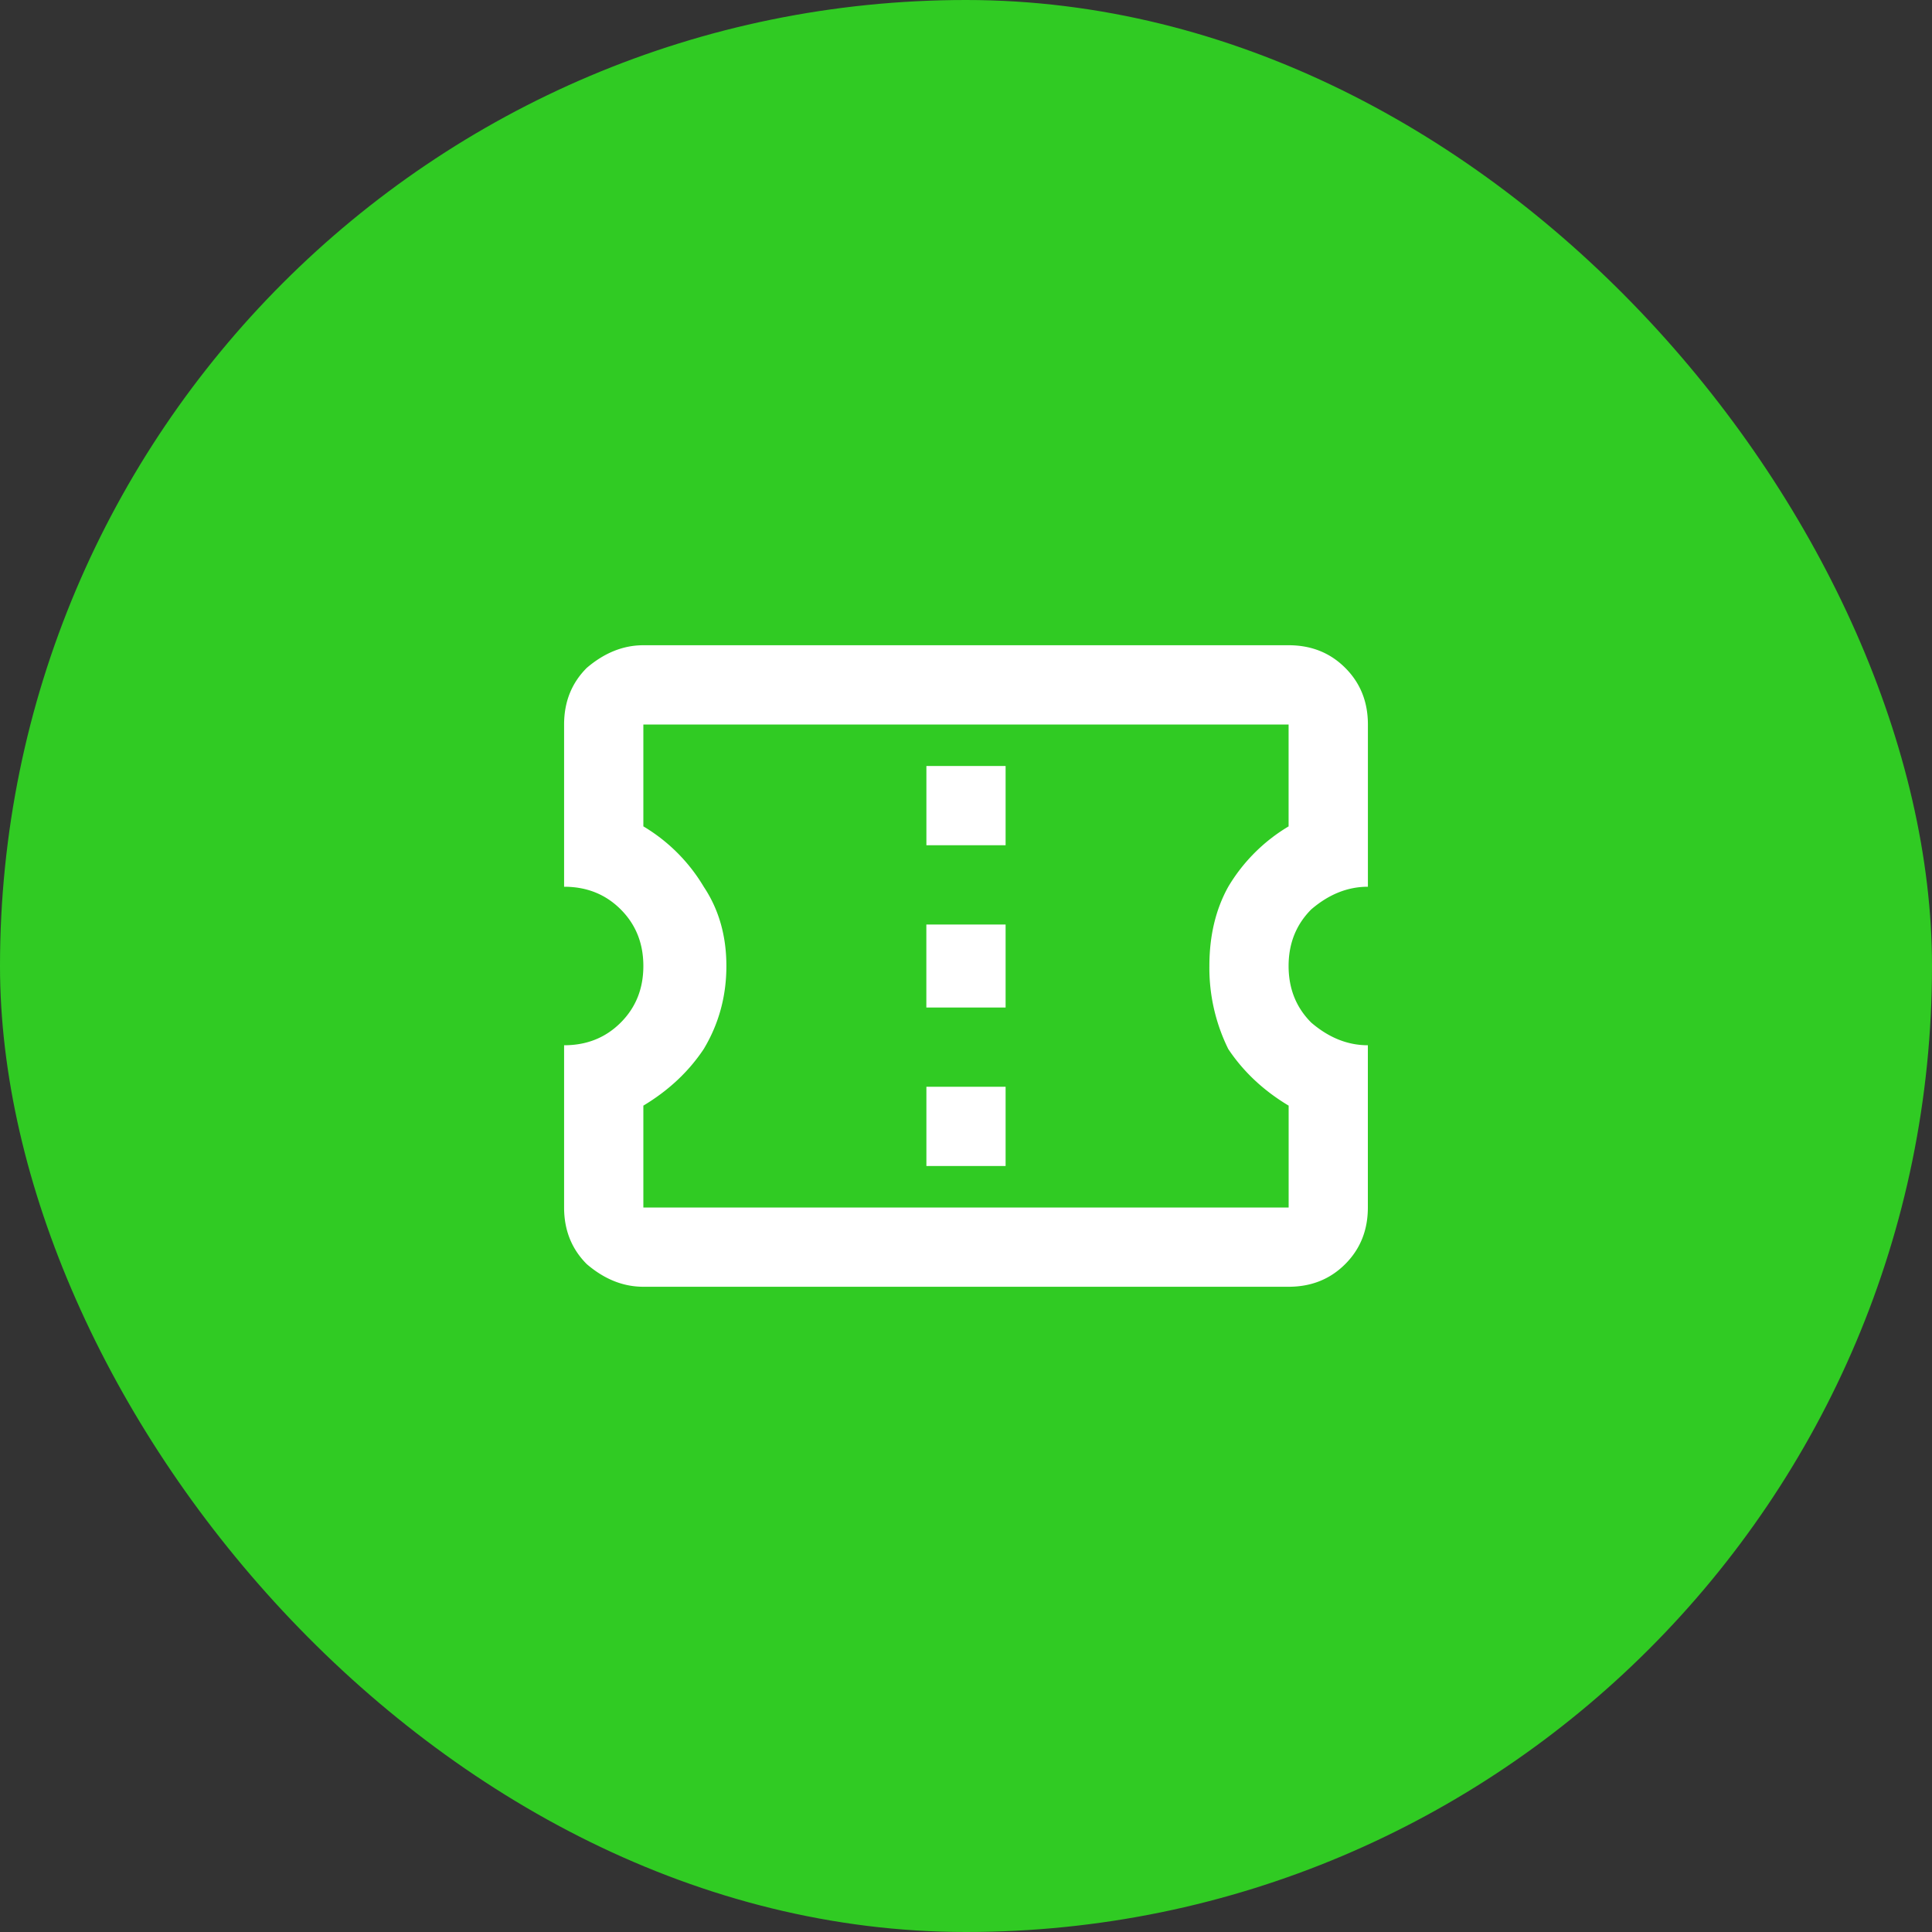 <svg xmlns="http://www.w3.org/2000/svg" width="40" height="40" fill="none" xmlns:v="https://vecta.io/nano"><rect width="100%" height="100%" fill="#333333" stroke="none"/><rect width="40" height="40" rx="20" fill="#30cb23"/><path d="M28.32 18.359c-.417 0-.807.156-1.172.469-.312.313-.469.703-.469 1.172s.156.859.469 1.172c.365.313.755.469 1.172.469V25c0 .469-.156.859-.469 1.172s-.703.469-1.172.469H13.32c-.417 0-.807-.156-1.172-.469-.312-.312-.469-.703-.469-1.172v-3.359c.469 0 .859-.156 1.172-.469s.469-.703.469-1.172-.156-.859-.469-1.172-.703-.469-1.172-.469V15c0-.469.156-.859.469-1.172.365-.312.755-.469 1.172-.469H26.68c.469 0 .859.156 1.172.469s.469.703.469 1.172v3.359zm-1.641-1.25V15H13.32v2.109a3.59 3.59 0 0 1 1.25 1.25c.313.469.469 1.016.469 1.641s-.156 1.198-.469 1.719c-.312.469-.729.859-1.25 1.172V25H26.68v-2.109c-.521-.312-.937-.703-1.25-1.172A3.79 3.79 0 0 1 25.039 20c0-.625.13-1.172.391-1.641a3.59 3.59 0 0 1 1.25-1.25zM20.82 22.5v1.641H19.18V22.5h1.641zm-1.641-3.359v1.719h1.641v-1.719H19.18zm1.641-3.281V17.5H19.18v-1.641h1.641z" fill="#fff"/></svg>